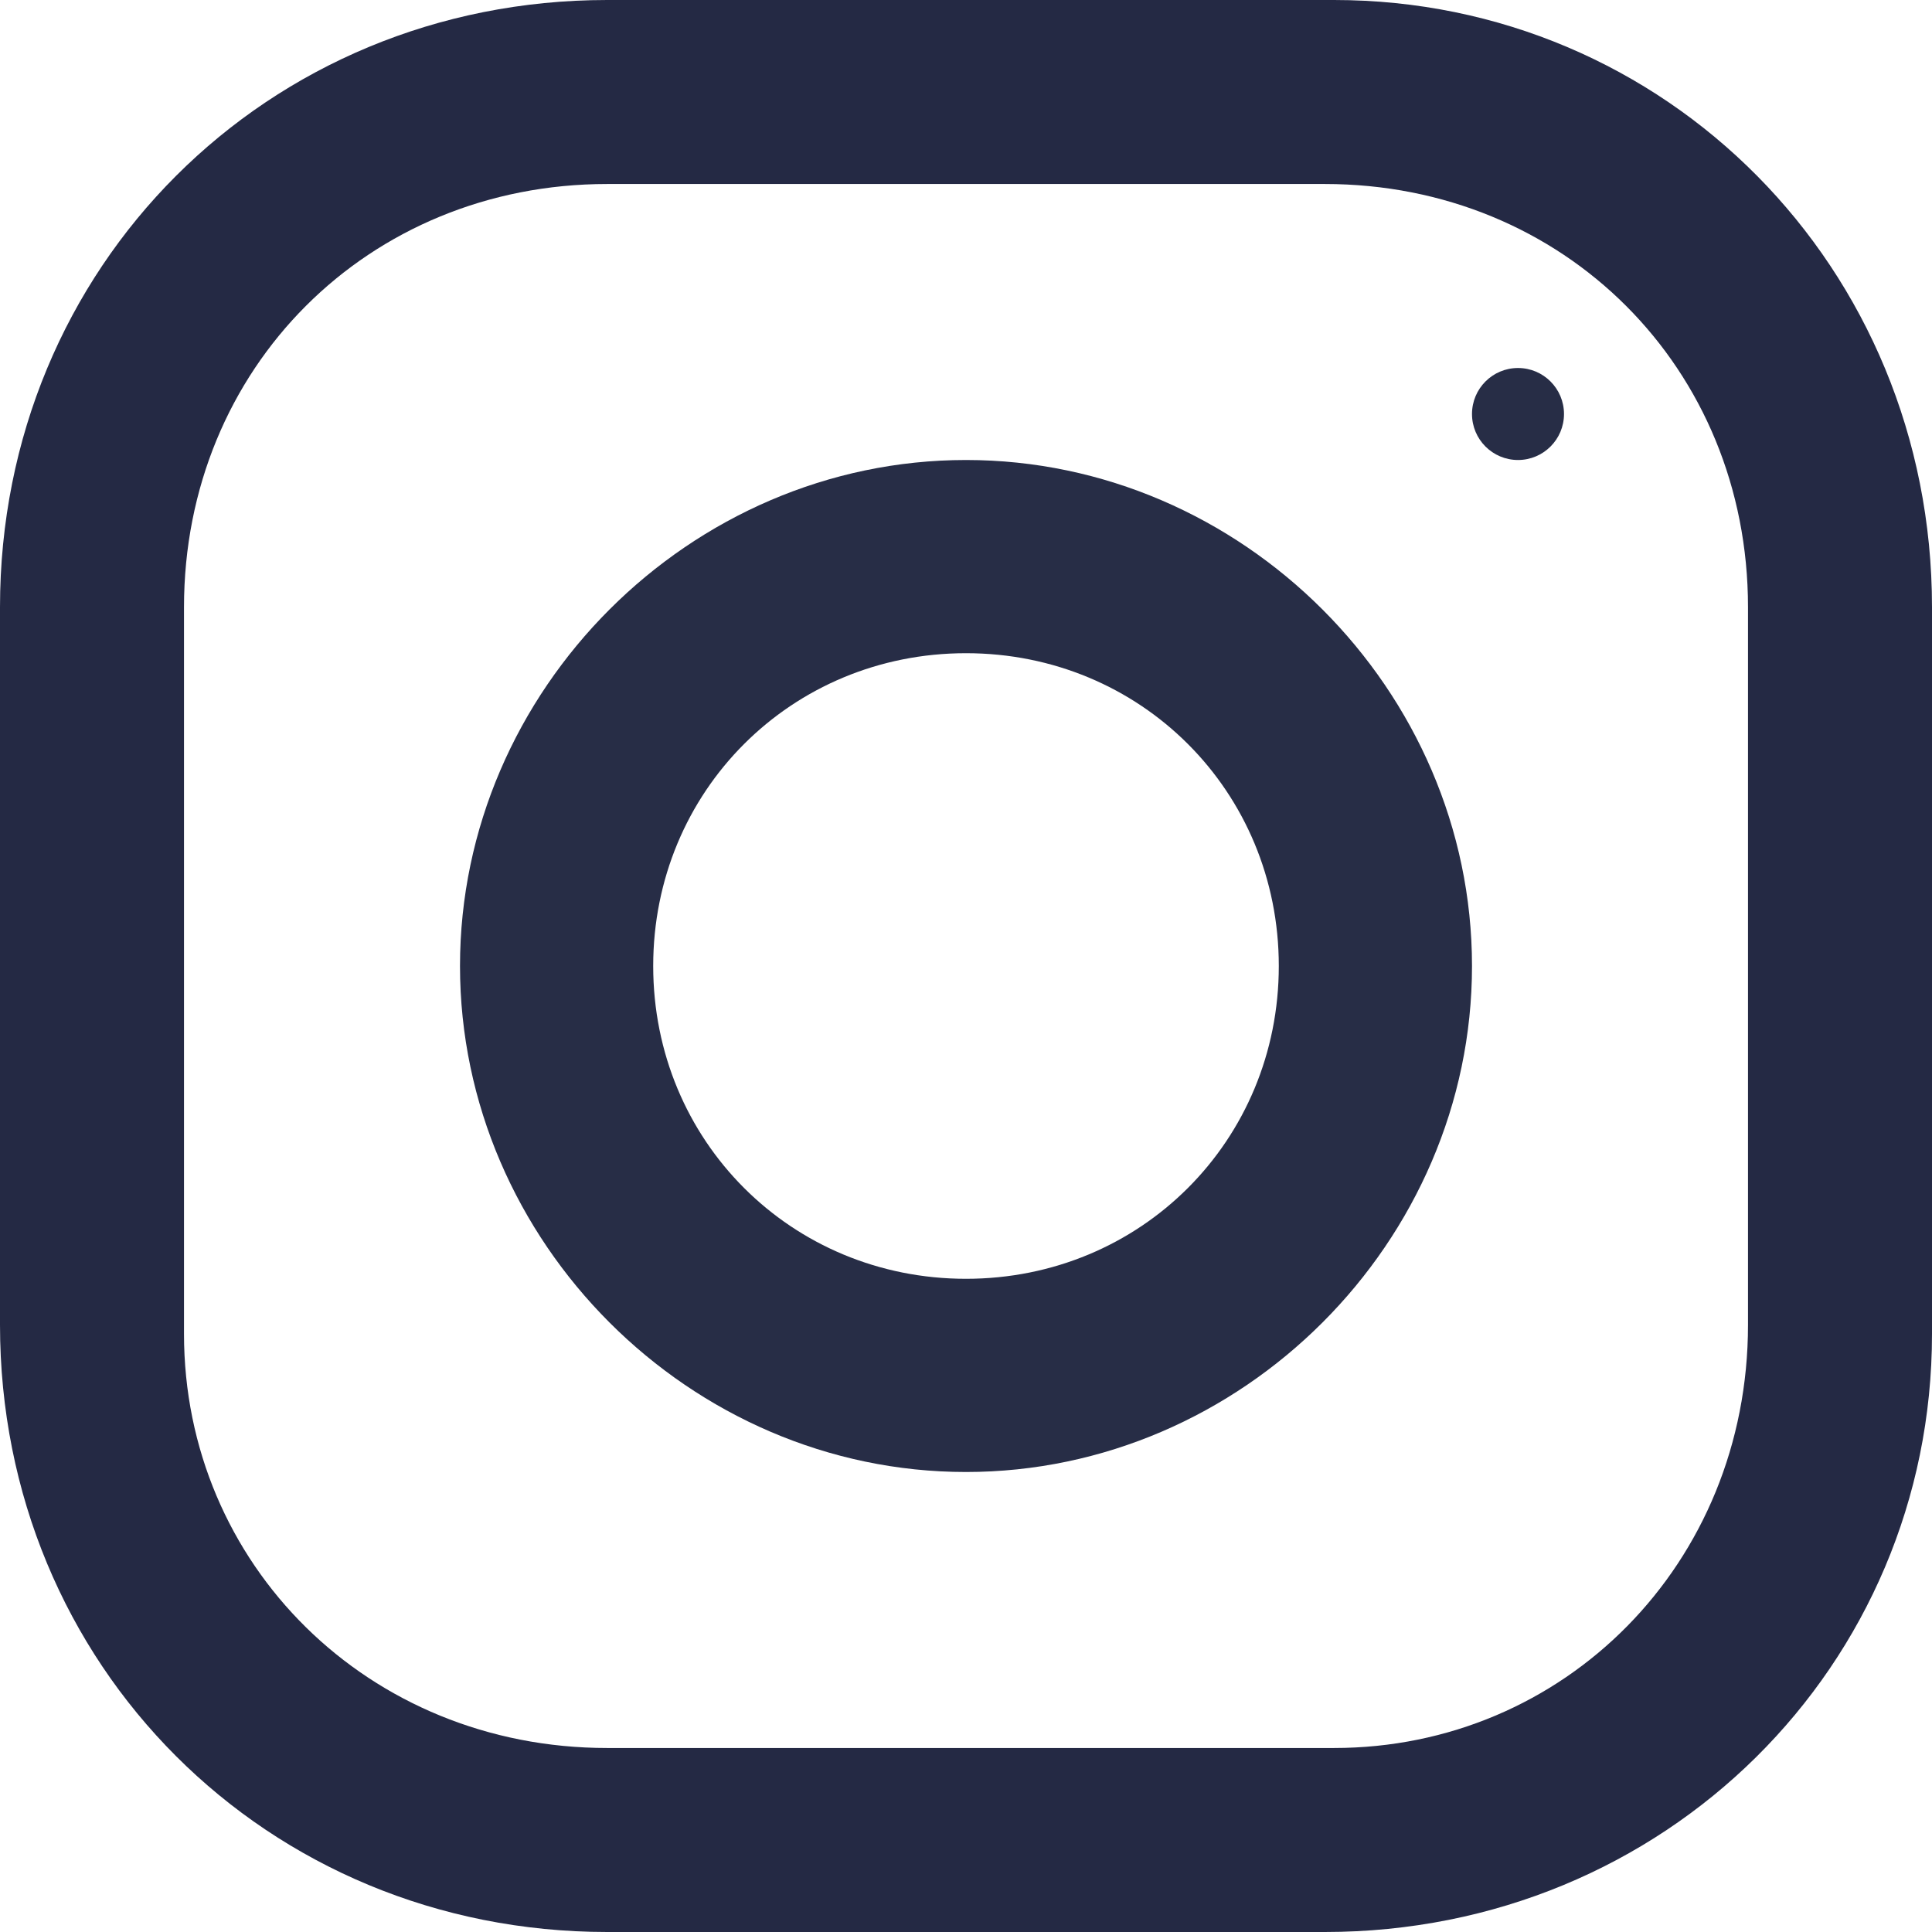 <?xml version="1.0" encoding="UTF-8"?>
<!-- Generator: Adobe Illustrator 27.3.1, SVG Export Plug-In . SVG Version: 6.00 Build 0)  -->
<svg xmlns="http://www.w3.org/2000/svg" xmlns:xlink="http://www.w3.org/1999/xlink" version="1.1" id="_034-instagram_copy" x="0px" y="0px" viewBox="0 0 21 21" style="enable-background:new 0 0 21 21;" xml:space="preserve">
<style type="text/css">
	.st0{fill:#242944;}
	.st1{fill:#272D46;}
</style>
<path id="Shape" class="st0" d="M14.4,21H6.6C2.9,21,0,18.1,0,14.4V6.6C0,2.9,2.9,0,6.6,0h7.9C18.1,0,21,2.9,21,6.6v7.9  C21,18.1,18.1,21,14.4,21z M6.6,2C4,2,2,4,2,6.6v7.9C2,17,4,19,6.6,19h7.9C17,19,19,17,19,14.4V6.6C19,4,17,2,14.4,2L6.6,2z"></path>
<path id="Shape-2" class="st1" d="M10.5,16c-3,0-5.5-2.5-5.5-5.5S7.5,5,10.5,5S16,7.5,16,10.5C16,13.5,13.5,16,10.5,16z M10.5,7.1  c-1.9,0-3.4,1.5-3.4,3.4s1.5,3.4,3.4,3.4s3.4-1.5,3.4-3.4c0,0,0,0,0,0C13.9,8.6,12.4,7.1,10.5,7.1z"></path>
<circle id="Oval" class="st1" cx="16.5" cy="4.5" r="0.5"></circle>
</svg>
